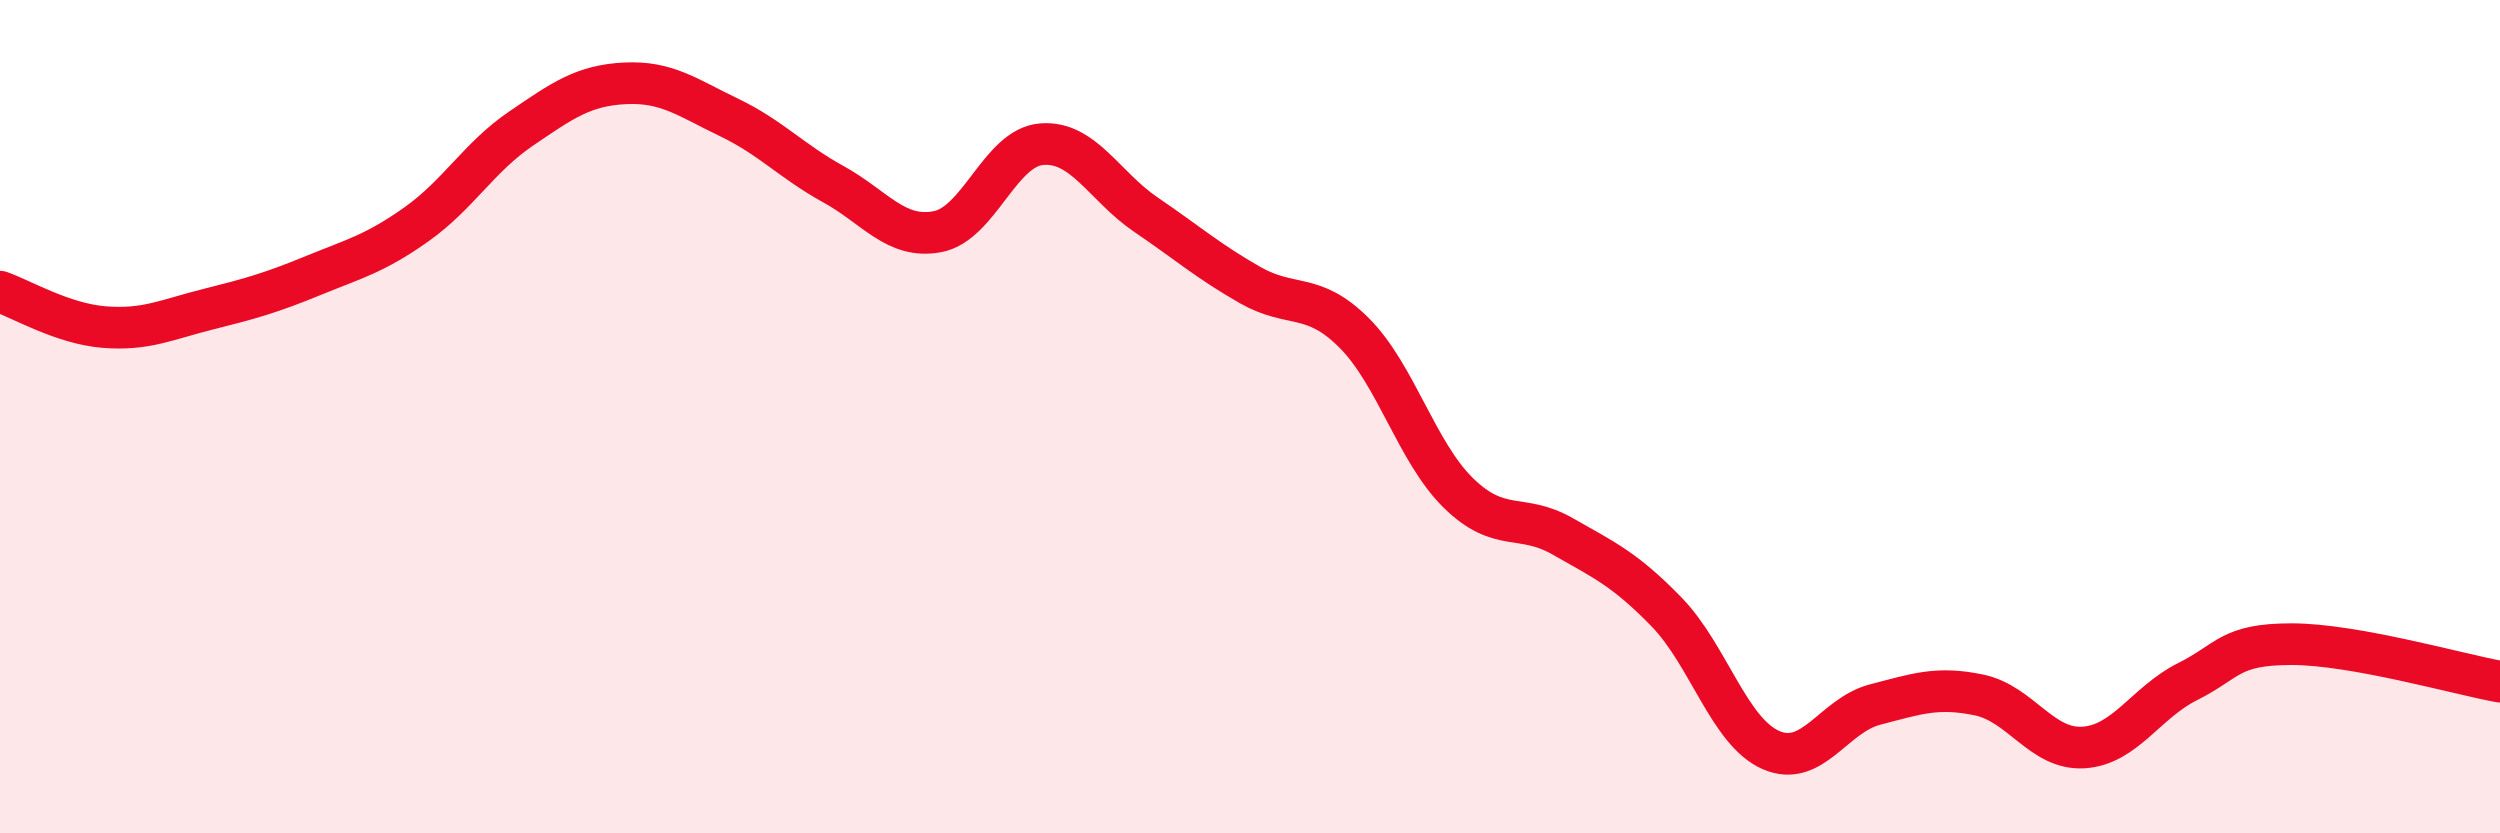 
    <svg width="60" height="20" viewBox="0 0 60 20" xmlns="http://www.w3.org/2000/svg">
      <path
        d="M 0,7 C 0.5,7.17 1.5,7.77 2.5,7.85 C 3.5,7.93 4,7.67 5,7.42 C 6,7.17 6.5,7.03 7.5,6.62 C 8.5,6.21 9,6.09 10,5.38 C 11,4.67 11.5,3.77 12.5,3.09 C 13.5,2.41 14,2.05 15,2 C 16,1.95 16.5,2.34 17.5,2.82 C 18.5,3.3 19,3.87 20,4.42 C 21,4.97 21.5,5.75 22.5,5.56 C 23.5,5.37 24,3.54 25,3.46 C 26,3.38 26.5,4.47 27.5,5.15 C 28.5,5.83 29,6.27 30,6.84 C 31,7.41 31.5,6.99 32.5,7.99 C 33.5,8.99 34,10.85 35,11.83 C 36,12.81 36.5,12.3 37.5,12.87 C 38.5,13.44 39,13.66 40,14.69 C 41,15.72 41.5,17.56 42.5,18 C 43.5,18.44 44,17.17 45,16.91 C 46,16.65 46.5,16.47 47.5,16.68 C 48.5,16.89 49,18 50,17.94 C 51,17.88 51.5,16.86 52.5,16.36 C 53.5,15.86 53.5,15.46 55,15.46 C 56.5,15.46 59,16.18 60,16.36L60 20L0 20Z"
        fill="#EB0A25"
        opacity="0.1"
        stroke-linecap="round"
        stroke-linejoin="round"
      />
      <path
        d="M 0,7 C 0.5,7.17 1.5,7.77 2.5,7.85 C 3.5,7.93 4,7.67 5,7.42 C 6,7.17 6.5,7.03 7.5,6.62 C 8.5,6.21 9,6.09 10,5.38 C 11,4.67 11.5,3.77 12.5,3.09 C 13.5,2.41 14,2.05 15,2 C 16,1.95 16.5,2.34 17.5,2.82 C 18.5,3.3 19,3.87 20,4.42 C 21,4.97 21.5,5.75 22.5,5.56 C 23.5,5.37 24,3.54 25,3.46 C 26,3.38 26.5,4.47 27.5,5.15 C 28.5,5.83 29,6.27 30,6.84 C 31,7.41 31.5,6.99 32.5,7.99 C 33.5,8.99 34,10.85 35,11.83 C 36,12.81 36.5,12.3 37.5,12.87 C 38.5,13.44 39,13.66 40,14.69 C 41,15.72 41.5,17.56 42.5,18 C 43.5,18.44 44,17.17 45,16.91 C 46,16.65 46.5,16.47 47.5,16.68 C 48.5,16.89 49,18 50,17.94 C 51,17.88 51.5,16.86 52.5,16.36 C 53.5,15.86 53.5,15.46 55,15.46 C 56.5,15.46 59,16.18 60,16.36"
        stroke="#EB0A25"
        stroke-width="1"
        fill="none"
        stroke-linecap="round"
        stroke-linejoin="round"
      />
    </svg>
  